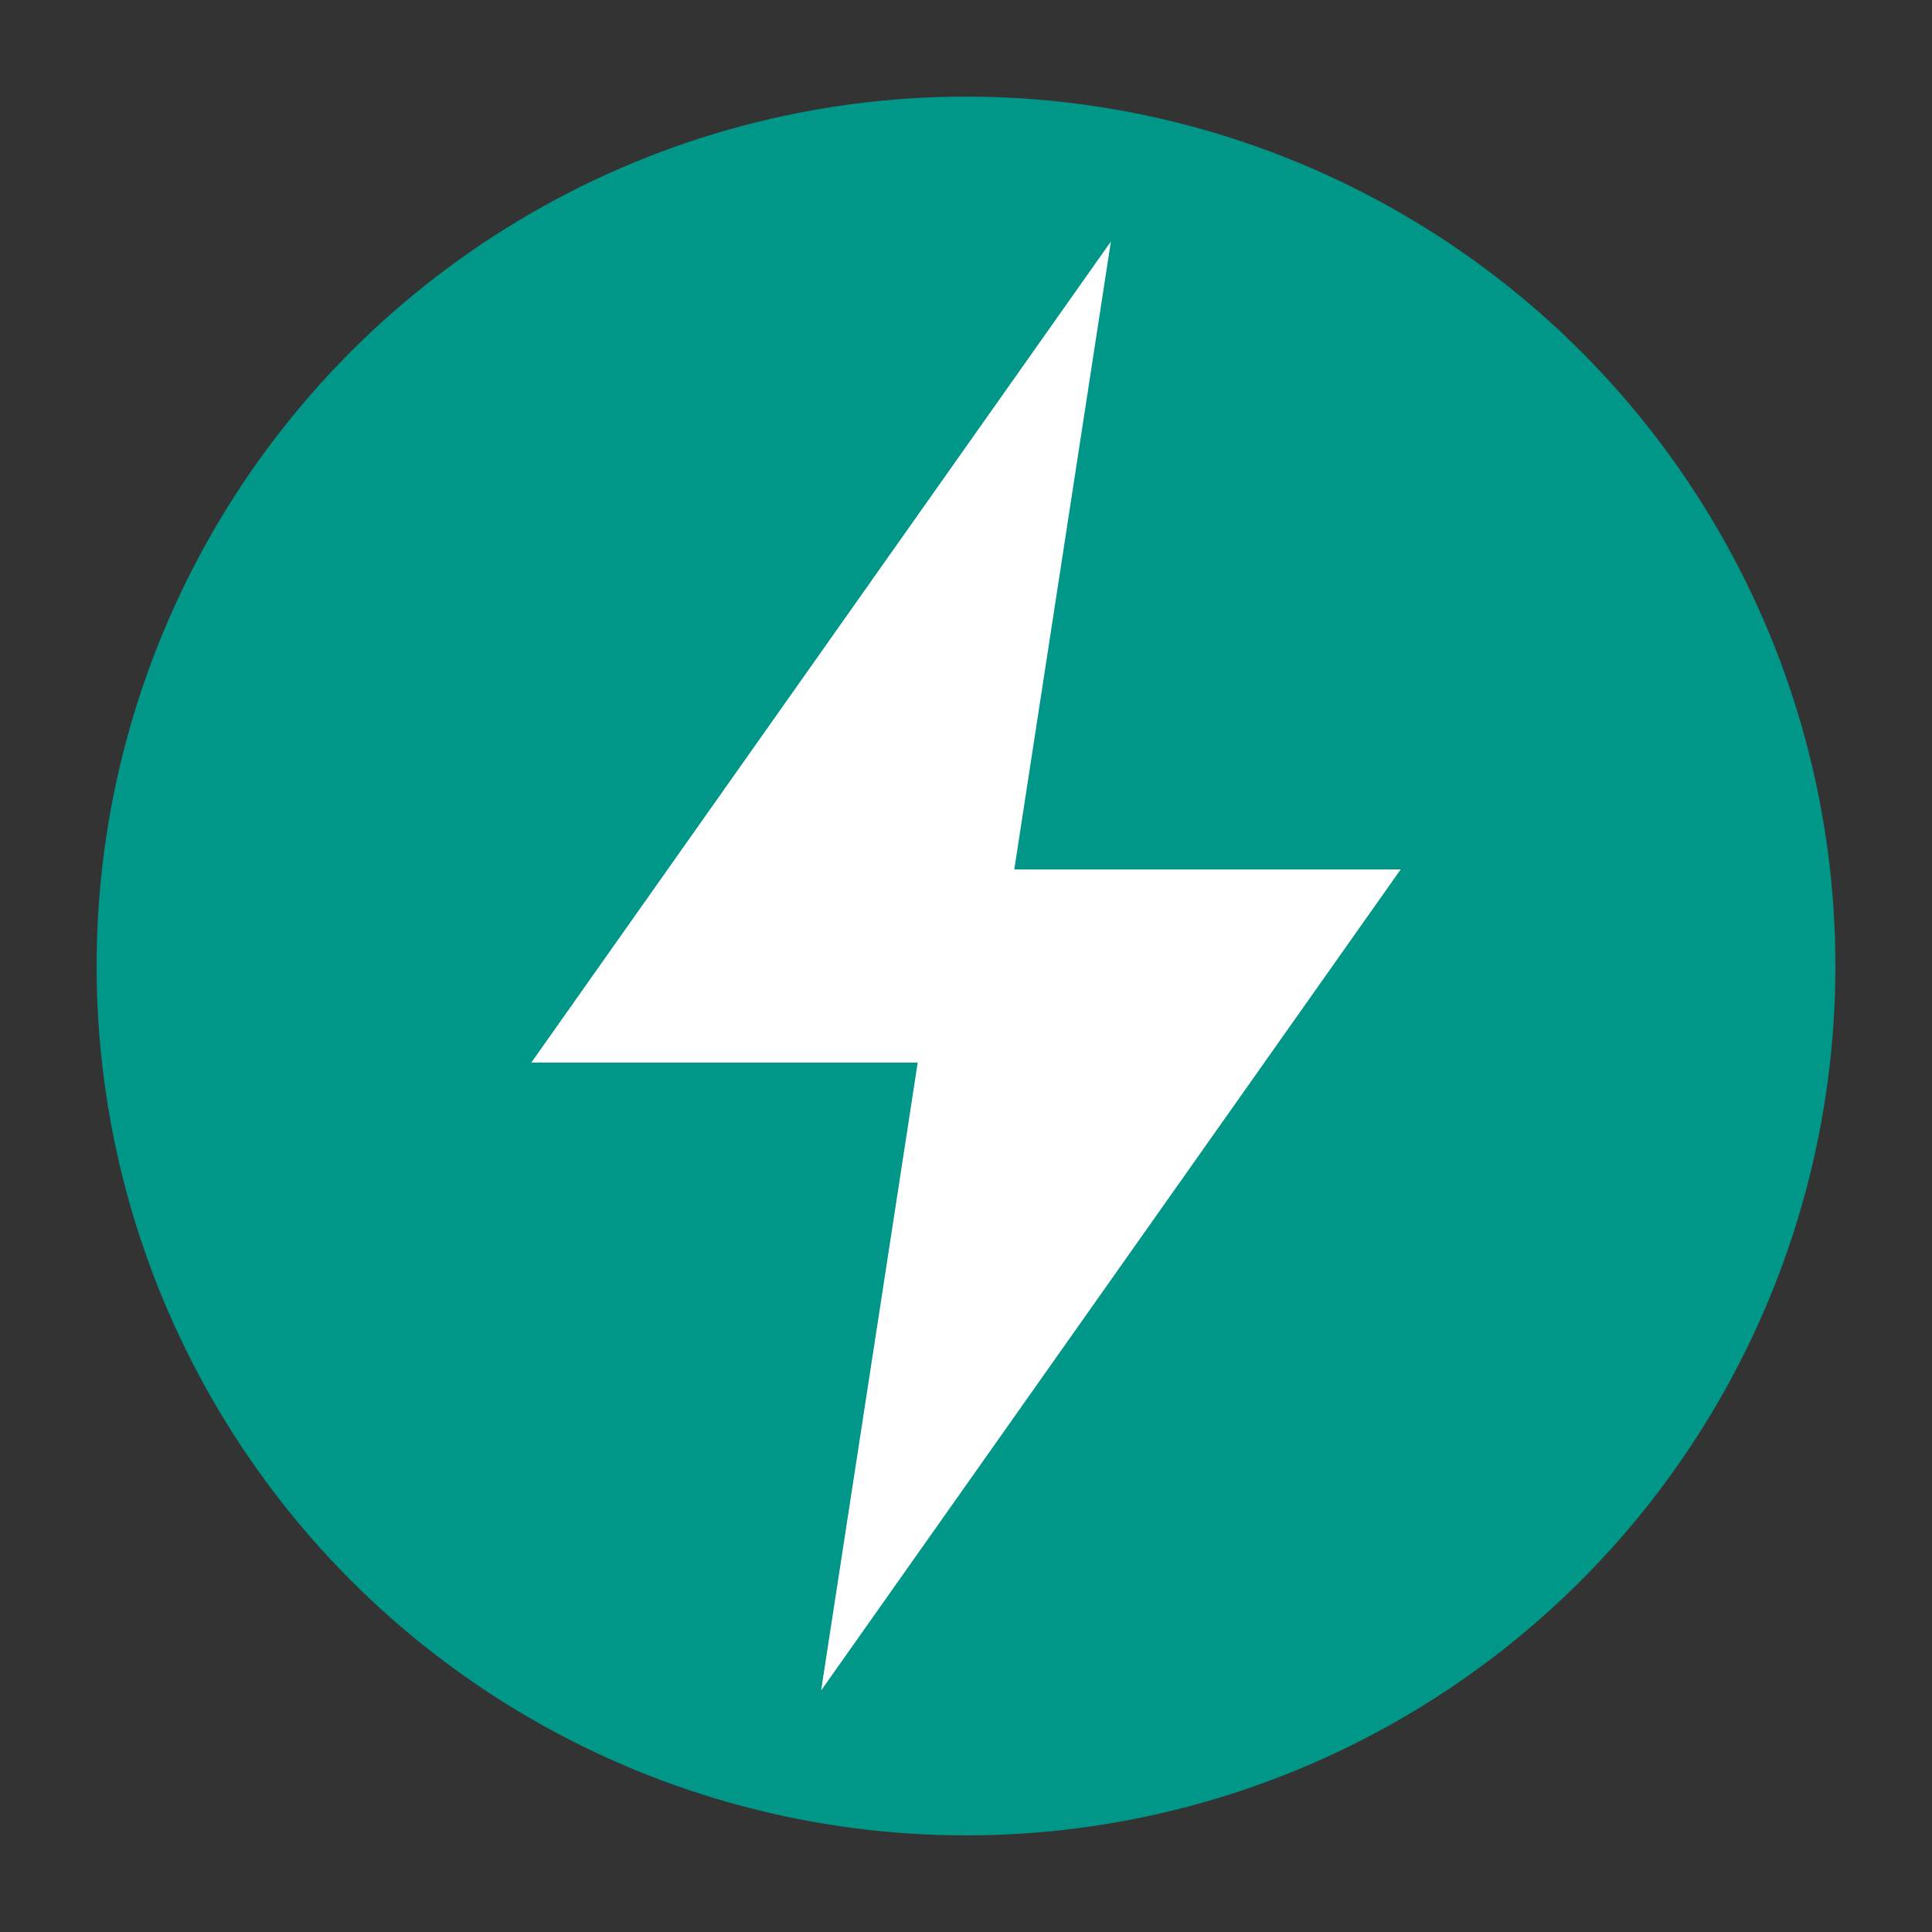 <svg width="80" height="80" viewBox="0 0 80 80" fill="none" xmlns="http://www.w3.org/2000/svg">
  <rect x="0" y="0" width="80" height="80" fill="#333333" stroke="none"/>
  <!-- Teal circle -->
  <circle cx="40" cy="40" r="36" fill="#009688"/>
  
  <!-- Lightning bolt -->
  <path d="M46 10L22 44H38L34 70L58 36H42L46 10Z" fill="white"/>
</svg>
